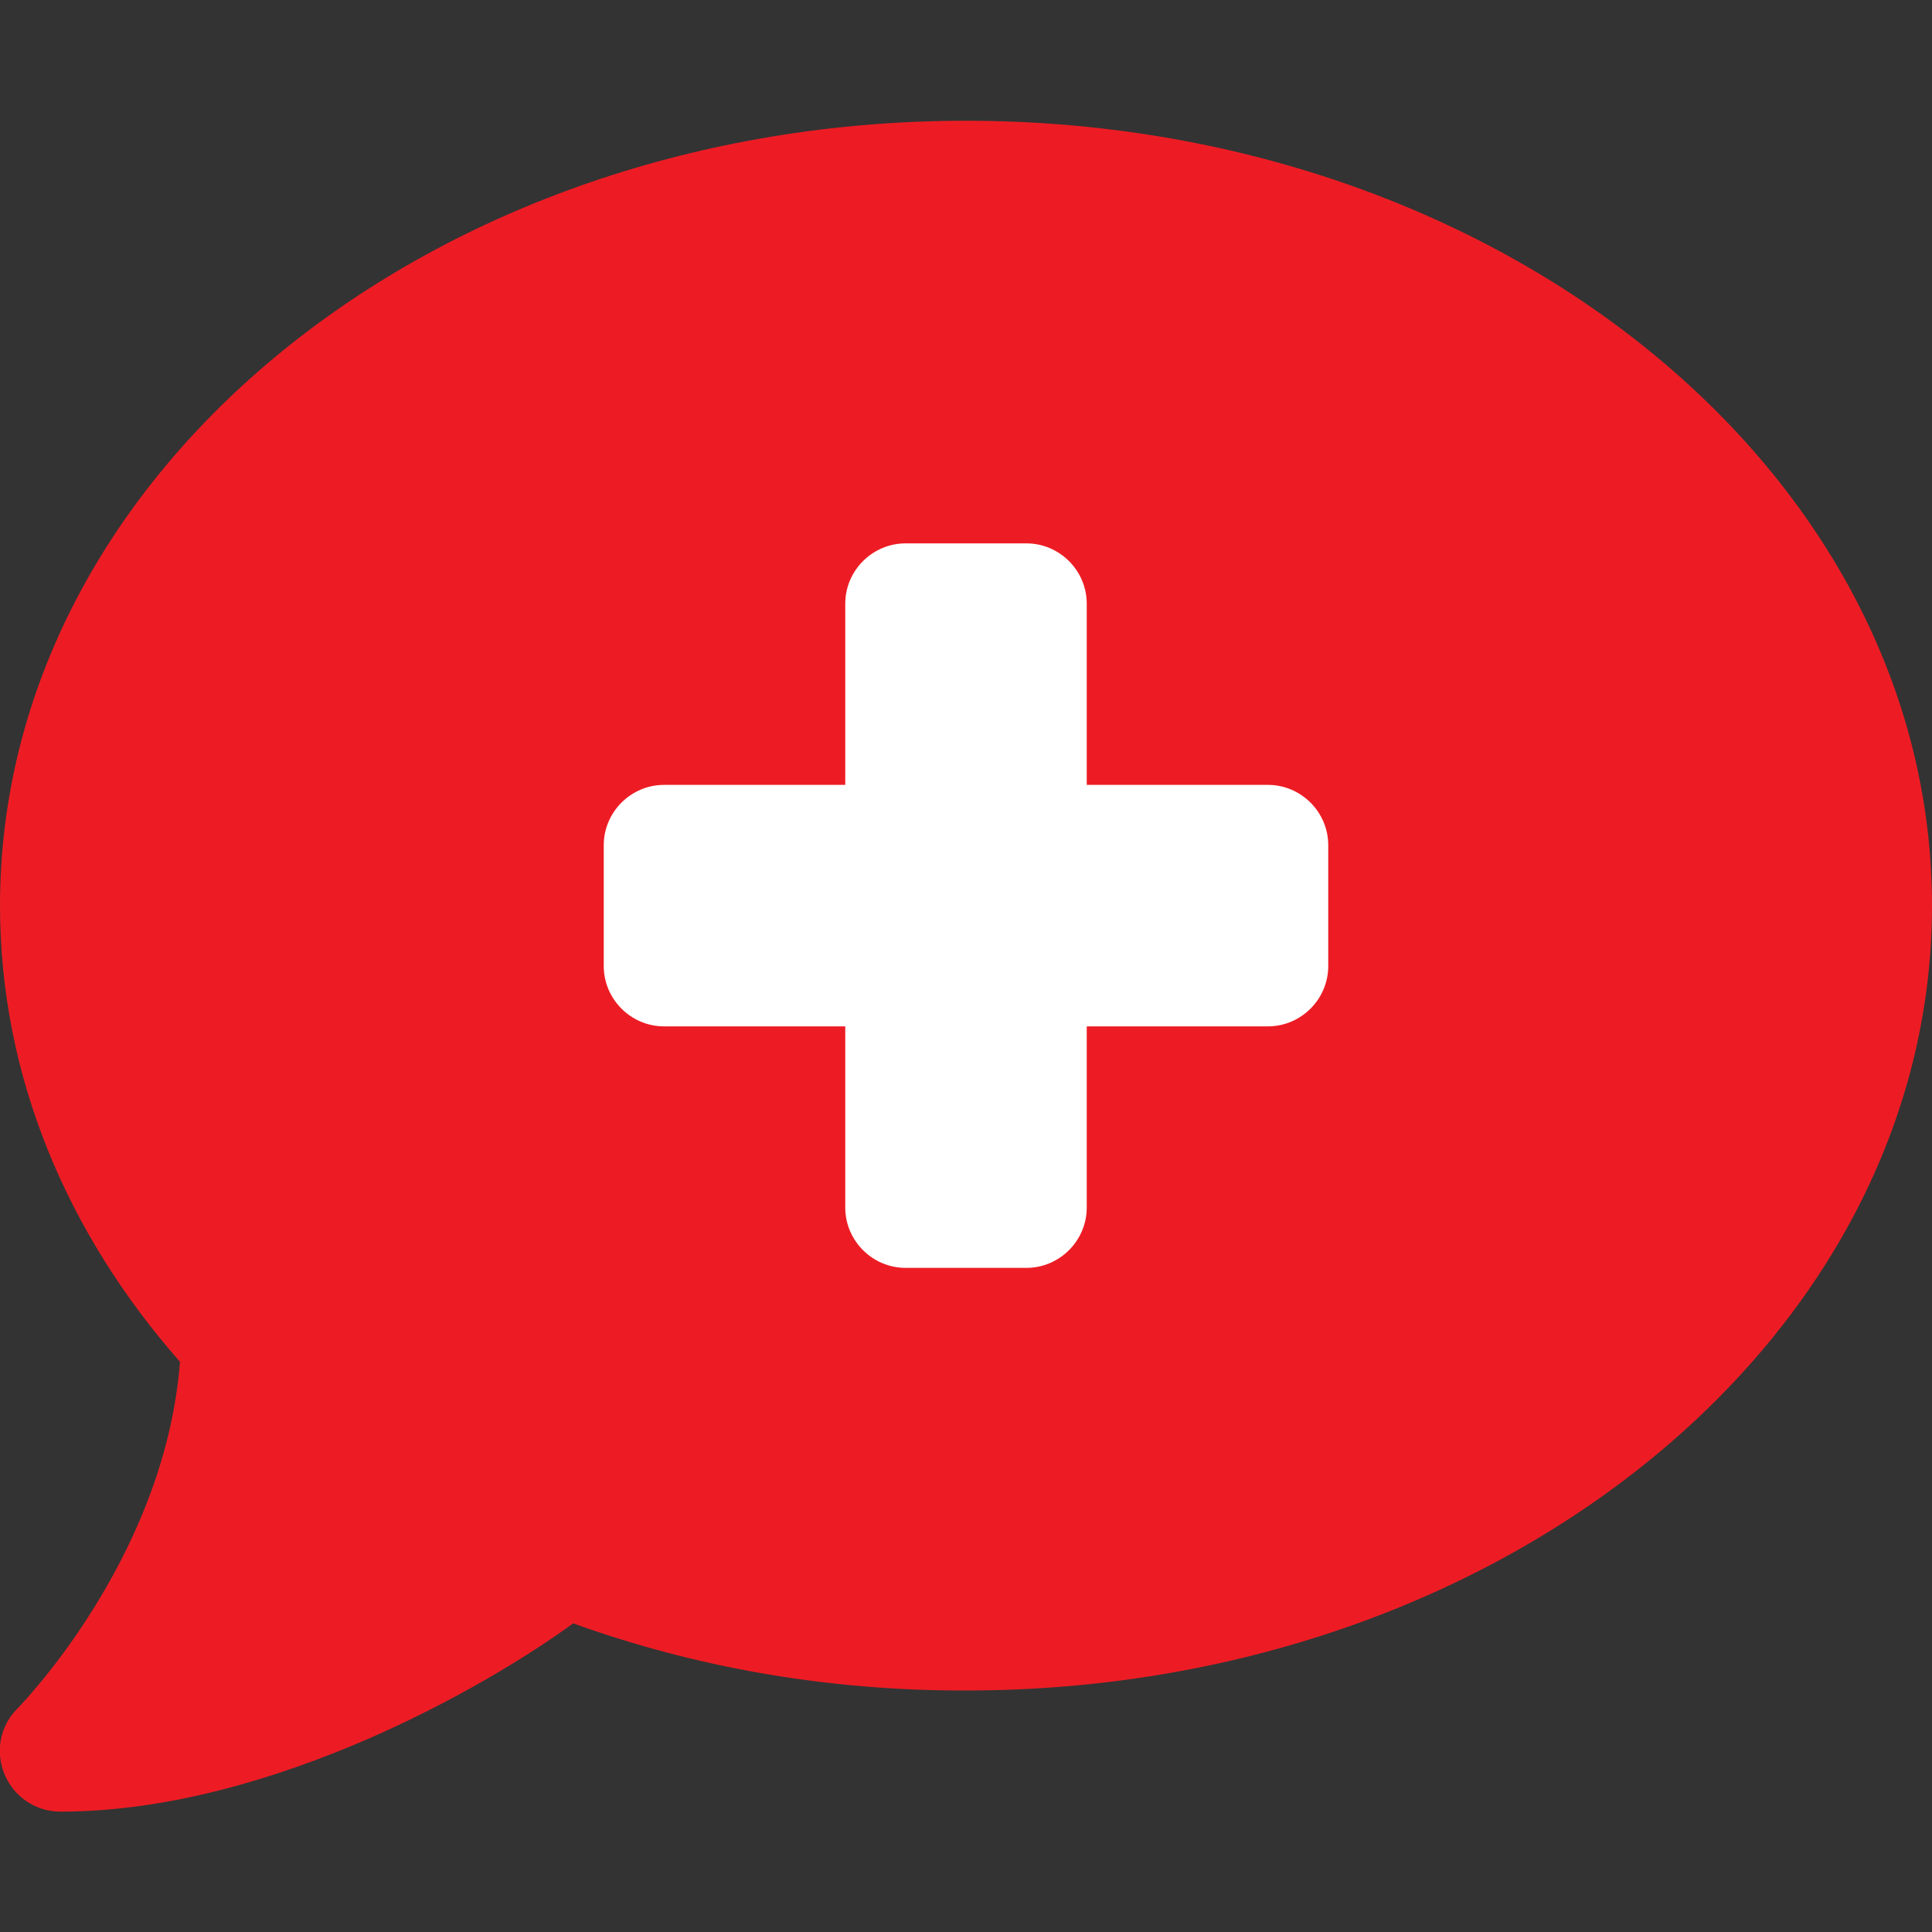 <?xml version="1.0" encoding="utf-8"?>
<svg version="1.1" xmlns="http://www.w3.org/2000/svg" xmlns:xlink="http://www.w3.org/1999/xlink" x="0px" y="0px" viewBox="0 0 512 512" style="enable-background:new 0 0 512 512;" xml:space="preserve">
<rect x="0" y="0" width="512" height="512" fill="#333333" stroke="none"/>
<style type="text/css">.st0{fill:#FFFFFF;}.st1{fill:#ED1C24;}</style>
<rect x="141.4" y="124.4" class="st0" width="229.2" height="229.2"/>
<path class="st1" d="M256,448c141.4,0,256-93.1,256-208S397.4,32,256,32S0,125.1,0,240c0,45.1,17.7,86.8,47.7,120.9
	c-1.9,24.5-11.4,46.3-21.4,62.9c-5.5,9.2-11.1,16.6-15.2,21.6c-2.1,2.5-3.7,4.4-4.9,5.7c-0.6,0.6-1,1.1-1.3,1.4l-0.3,0.3l0,0l0,0
	l0,0l0,0c-4.6,4.6-5.9,11.4-3.4,17.4s8.3,9.9,14.8,9.9c28.7,0,57.6-8.9,81.6-19.3c22.9-10,42.4-21.9,54.3-30.6
	C183.7,441.7,218.9,448.1,256,448L256,448z M224,160c0-8.8,7.2-16,16-16h32c8.8,0,16,7.2,16,16v48h48c8.8,0,16,7.2,16,16v32
	c0,8.8-7.2,16-16,16h-48v48c0,8.8-7.2,16-16,16h-32c-8.8,0-16-7.2-16-16v-48h-48c-8.8,0-16-7.2-16-16v-32c0-8.8,7.2-16,16-16h48V160
	z"/>
</svg>
